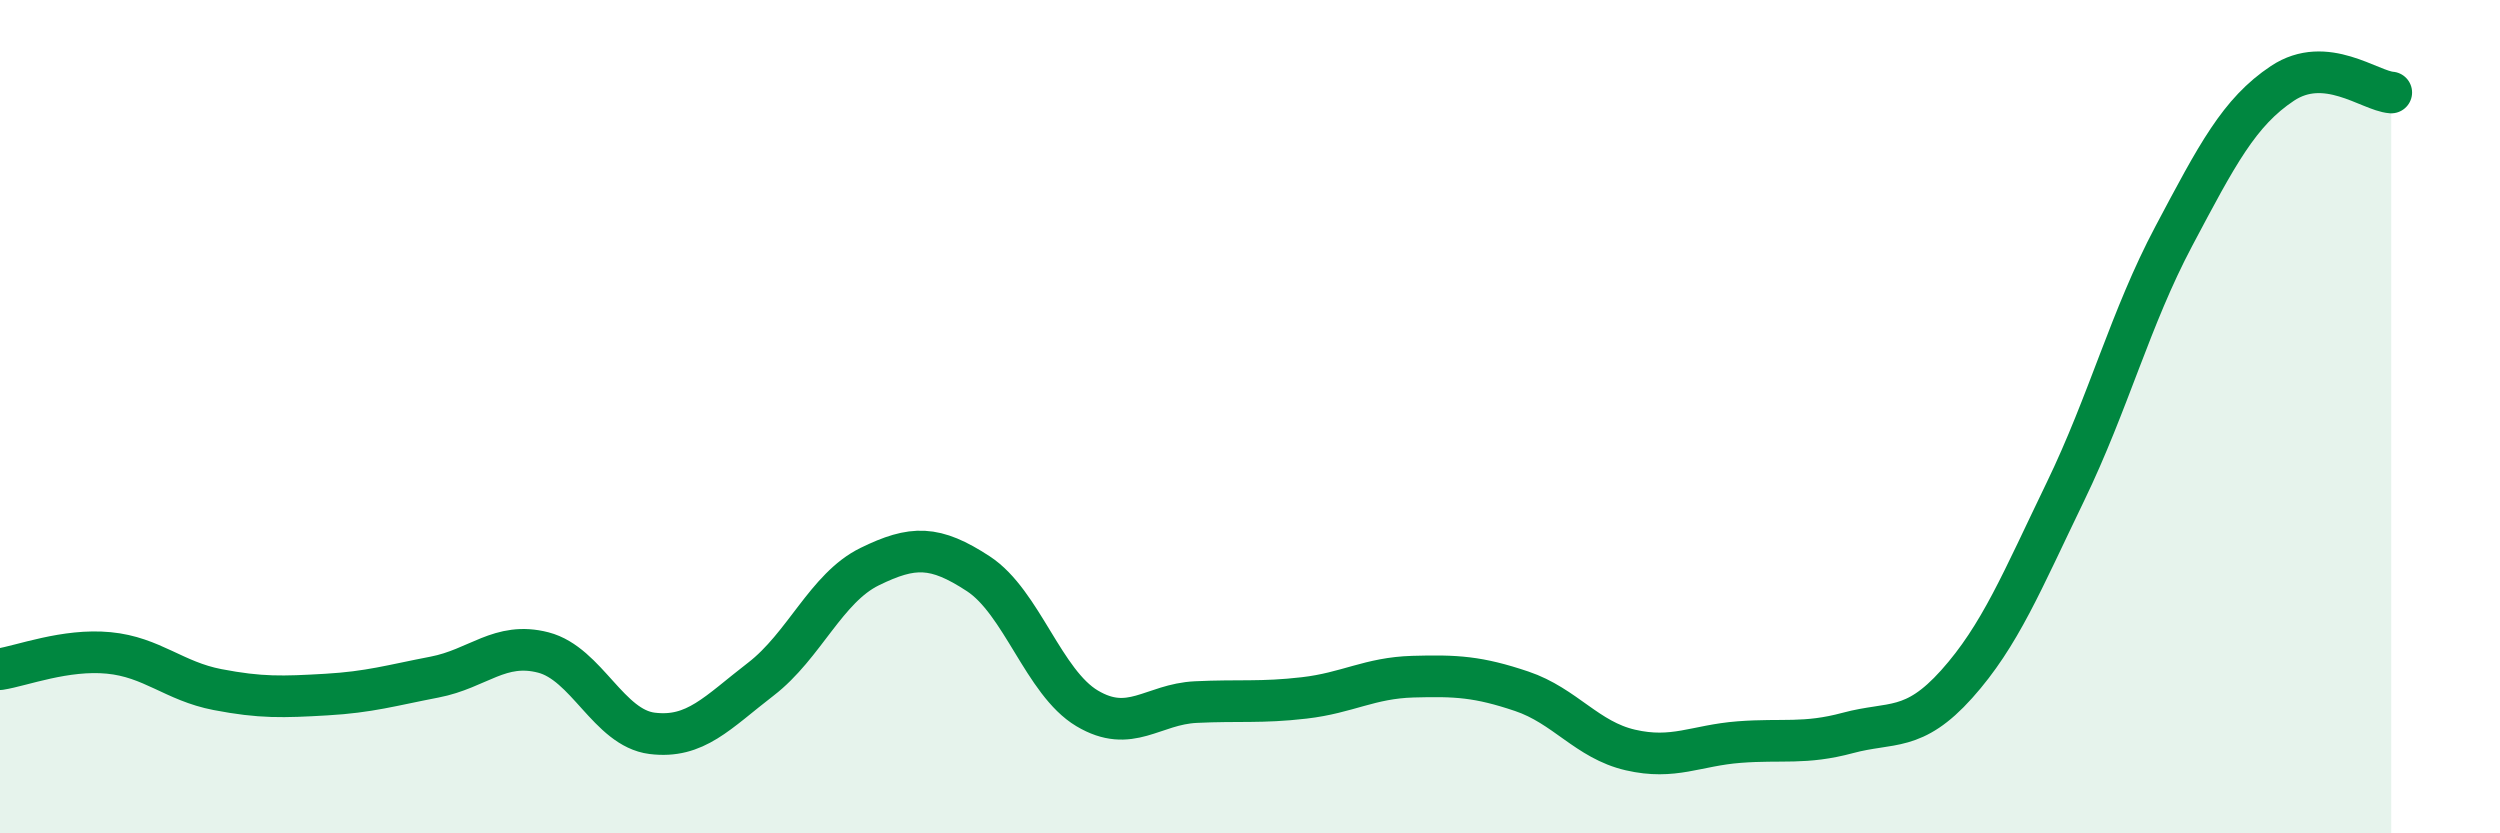 
    <svg width="60" height="20" viewBox="0 0 60 20" xmlns="http://www.w3.org/2000/svg">
      <path
        d="M 0,16.06 C 0.52,15.98 1.57,15.57 2.61,15.67 C 3.65,15.77 4.18,16.35 5.22,16.55 C 6.26,16.75 6.79,16.73 7.83,16.67 C 8.87,16.61 9.39,16.45 10.43,16.25 C 11.47,16.05 12,15.39 13.04,15.66 C 14.08,15.93 14.61,17.47 15.65,17.6 C 16.69,17.73 17.22,17.1 18.26,16.3 C 19.3,15.5 19.83,14.11 20.87,13.6 C 21.91,13.09 22.44,13.09 23.48,13.77 C 24.52,14.45 25.05,16.38 26.09,17 C 27.13,17.62 27.66,16.9 28.7,16.85 C 29.74,16.8 30.26,16.87 31.3,16.75 C 32.34,16.63 32.87,16.27 33.91,16.24 C 34.95,16.21 35.48,16.24 36.52,16.59 C 37.56,16.94 38.09,17.76 39.13,18 C 40.17,18.24 40.7,17.89 41.74,17.81 C 42.78,17.73 43.31,17.87 44.35,17.59 C 45.39,17.31 45.92,17.58 46.96,16.42 C 48,15.26 48.53,13.95 49.57,11.8 C 50.61,9.65 51.13,7.63 52.17,5.67 C 53.21,3.71 53.74,2.69 54.78,2 C 55.82,1.31 56.87,2.18 57.39,2.22L57.39 20L0 20Z"
        fill="#008740"
        opacity="0.1"
        stroke-linecap="round"
        stroke-linejoin="round"
      />
      <path
        d="M 0,16.06 C 0.52,15.98 1.57,15.57 2.61,15.67 C 3.65,15.77 4.18,16.35 5.22,16.55 C 6.26,16.75 6.79,16.73 7.83,16.67 C 8.87,16.61 9.39,16.45 10.43,16.25 C 11.47,16.05 12,15.39 13.04,15.66 C 14.08,15.93 14.61,17.47 15.65,17.6 C 16.69,17.73 17.22,17.1 18.26,16.3 C 19.3,15.5 19.83,14.11 20.87,13.6 C 21.91,13.09 22.44,13.09 23.48,13.77 C 24.52,14.45 25.05,16.38 26.09,17 C 27.13,17.62 27.66,16.9 28.7,16.85 C 29.74,16.8 30.26,16.87 31.3,16.75 C 32.34,16.63 32.87,16.27 33.91,16.24 C 34.95,16.21 35.48,16.24 36.52,16.59 C 37.56,16.94 38.09,17.76 39.13,18 C 40.17,18.24 40.7,17.89 41.74,17.81 C 42.78,17.73 43.31,17.87 44.35,17.59 C 45.39,17.31 45.92,17.58 46.96,16.42 C 48,15.26 48.53,13.95 49.57,11.8 C 50.61,9.65 51.13,7.63 52.17,5.67 C 53.21,3.71 53.74,2.69 54.78,2 C 55.82,1.31 56.87,2.18 57.39,2.22"
        stroke="#008740"
        stroke-width="1"
        fill="none"
        stroke-linecap="round"
        stroke-linejoin="round"
      />
    </svg>
  